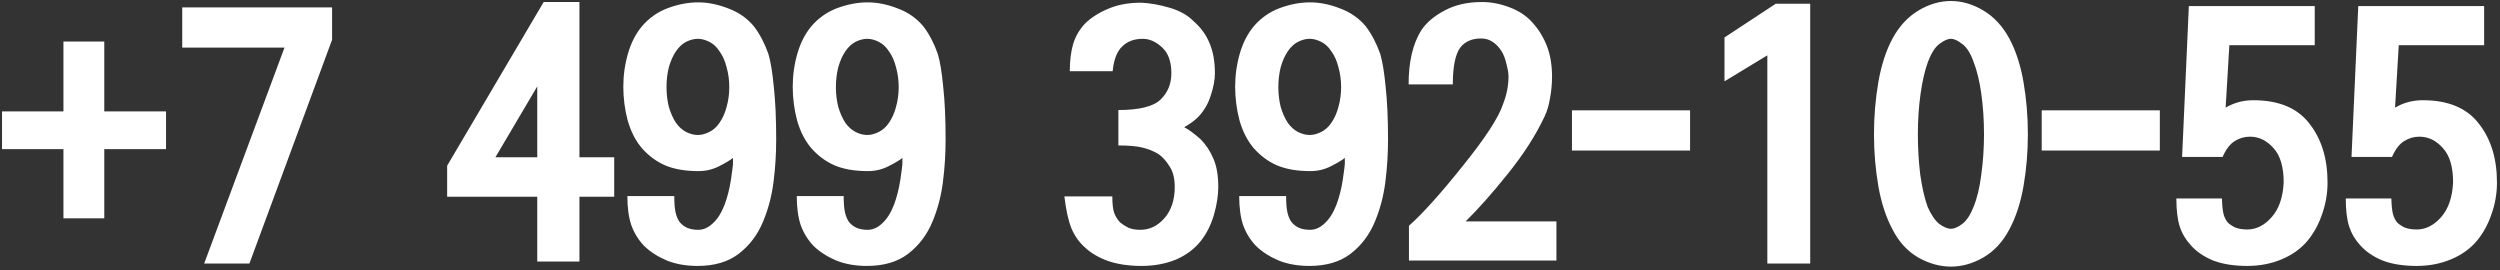 <?xml version="1.0" encoding="UTF-8"?> <svg xmlns="http://www.w3.org/2000/svg" width="463" height="50" viewBox="0 0 463 50" fill="none"><rect x="0" y="0" width="463" height="50" fill="#333333" stroke="none"/><path d="M30.75 27.625H19.312V40.438H11.75V27.625H0.375V20.625H11.75V7.688H19.312V20.625H30.75V27.625ZM61.5 7.375L46.188 48.812H37.812L52.688 8.812H33.75V1.375H61.5V7.375ZM113.75 36.438H107.312V48.438H99.5V36.438H82.812V30.688L100.688 0.375H107.312V29.125H113.75V36.438ZM99.5 29.125V16L91.75 29.125H99.5ZM142.312 10C142.729 11.417 143.062 13.458 143.312 16.125C143.604 18.75 143.75 21.979 143.75 25.812C143.75 28.521 143.583 31.167 143.25 33.75C142.917 36.333 142.271 38.771 141.312 41.062C140.312 43.479 138.812 45.458 136.812 47C134.854 48.5 132.312 49.25 129.188 49.25C127.062 49.25 125.167 48.917 123.5 48.25C121.833 47.542 120.438 46.646 119.312 45.562C118.271 44.479 117.479 43.208 116.938 41.75C116.438 40.292 116.188 38.479 116.188 36.312H124.875C124.875 37.646 124.958 38.667 125.125 39.375C125.292 40.083 125.542 40.667 125.875 41.125C126.25 41.583 126.708 41.938 127.25 42.188C127.833 42.438 128.521 42.562 129.312 42.562C130.271 42.562 131.167 42.167 132 41.375C132.875 40.583 133.604 39.438 134.188 37.938C134.729 36.479 135.125 34.917 135.375 33.25C135.625 31.542 135.75 30.583 135.75 30.375V29.25C135.167 29.708 134.292 30.229 133.125 30.812C131.958 31.396 130.708 31.688 129.375 31.688C126.917 31.688 124.854 31.333 123.188 30.625C121.562 29.917 120.125 28.854 118.875 27.438C117.708 26.062 116.833 24.354 116.25 22.312C115.708 20.271 115.438 18.188 115.438 16.062C115.438 13.938 115.729 11.875 116.312 9.875C116.896 7.875 117.771 6.188 118.938 4.812C120.229 3.312 121.812 2.208 123.688 1.5C125.604 0.792 127.479 0.438 129.312 0.438C131.104 0.438 132.958 0.812 134.875 1.562C136.792 2.271 138.375 3.375 139.625 4.875C140.708 6.292 141.604 8 142.312 10ZM123.438 16.125C123.438 17.417 123.583 18.646 123.875 19.812C124.208 20.938 124.646 21.917 125.188 22.75C125.729 23.5 126.354 24.062 127.062 24.438C127.812 24.812 128.542 25 129.25 25C129.917 25 130.625 24.812 131.375 24.438C132.125 24.062 132.75 23.5 133.25 22.75C133.833 21.917 134.271 20.938 134.562 19.812C134.896 18.646 135.062 17.417 135.062 16.125C135.062 14.833 134.896 13.604 134.562 12.438C134.271 11.271 133.833 10.292 133.25 9.5C132.75 8.708 132.125 8.125 131.375 7.75C130.625 7.375 129.917 7.188 129.25 7.188C128.542 7.188 127.812 7.375 127.062 7.75C126.354 8.125 125.729 8.708 125.188 9.5C124.646 10.292 124.208 11.271 123.875 12.438C123.583 13.604 123.438 14.833 123.438 16.125ZM173.688 10C174.104 11.417 174.438 13.458 174.688 16.125C174.979 18.75 175.125 21.979 175.125 25.812C175.125 28.521 174.958 31.167 174.625 33.75C174.292 36.333 173.646 38.771 172.688 41.062C171.688 43.479 170.188 45.458 168.188 47C166.229 48.5 163.688 49.25 160.562 49.25C158.438 49.25 156.542 48.917 154.875 48.25C153.208 47.542 151.812 46.646 150.688 45.562C149.646 44.479 148.854 43.208 148.312 41.75C147.812 40.292 147.562 38.479 147.562 36.312H156.25C156.25 37.646 156.333 38.667 156.5 39.375C156.667 40.083 156.917 40.667 157.25 41.125C157.625 41.583 158.083 41.938 158.625 42.188C159.208 42.438 159.896 42.562 160.688 42.562C161.646 42.562 162.542 42.167 163.375 41.375C164.25 40.583 164.979 39.438 165.562 37.938C166.104 36.479 166.5 34.917 166.75 33.25C167 31.542 167.125 30.583 167.125 30.375V29.25C166.542 29.708 165.667 30.229 164.5 30.812C163.333 31.396 162.083 31.688 160.75 31.688C158.292 31.688 156.229 31.333 154.562 30.625C152.938 29.917 151.5 28.854 150.25 27.438C149.083 26.062 148.208 24.354 147.625 22.312C147.083 20.271 146.812 18.188 146.812 16.062C146.812 13.938 147.104 11.875 147.688 9.875C148.271 7.875 149.146 6.188 150.312 4.812C151.604 3.312 153.188 2.208 155.062 1.5C156.979 0.792 158.854 0.438 160.688 0.438C162.479 0.438 164.333 0.812 166.25 1.562C168.167 2.271 169.75 3.375 171 4.875C172.083 6.292 172.979 8 173.688 10ZM154.812 16.125C154.812 17.417 154.958 18.646 155.25 19.812C155.583 20.938 156.021 21.917 156.562 22.75C157.104 23.5 157.729 24.062 158.438 24.438C159.188 24.812 159.917 25 160.625 25C161.292 25 162 24.812 162.75 24.438C163.5 24.062 164.125 23.5 164.625 22.75C165.208 21.917 165.646 20.938 165.938 19.812C166.271 18.646 166.438 17.417 166.438 16.125C166.438 14.833 166.271 13.604 165.938 12.438C165.646 11.271 165.208 10.292 164.625 9.5C164.125 8.708 163.5 8.125 162.75 7.75C162 7.375 161.292 7.188 160.625 7.188C159.917 7.188 159.188 7.375 158.438 7.75C157.729 8.125 157.104 8.708 156.562 9.5C156.021 10.292 155.583 11.271 155.25 12.438C154.958 13.604 154.812 14.833 154.812 16.125ZM225.625 34.625C225.625 36.208 225.354 37.938 224.812 39.812C224.271 41.646 223.479 43.229 222.438 44.562C221.271 46.062 219.729 47.229 217.812 48.062C215.896 48.854 213.75 49.25 211.375 49.25C209.125 49.25 207.104 48.958 205.312 48.375C203.562 47.75 202.146 46.938 201.062 45.938C199.938 44.979 199.062 43.771 198.438 42.312C197.854 40.854 197.417 38.875 197.125 36.375H206C206 37.792 206.125 38.833 206.375 39.5C206.625 40.125 206.979 40.688 207.438 41.188C207.896 41.562 208.417 41.896 209 42.188C209.625 42.438 210.354 42.562 211.188 42.562C212.896 42.562 214.375 41.854 215.625 40.438C216.917 38.979 217.562 37.042 217.562 34.625C217.562 33 217.229 31.708 216.562 30.75C215.938 29.75 215.25 29 214.5 28.5C213.583 27.958 212.583 27.562 211.5 27.312C210.458 27.062 209 26.938 207.125 26.938V20.375C211 20.375 213.604 19.729 214.938 18.438C216.271 17.146 216.938 15.521 216.938 13.562C216.938 11.396 216.354 9.792 215.188 8.75C214.062 7.708 212.875 7.188 211.625 7.188C210.042 7.188 208.771 7.667 207.812 8.625C206.854 9.542 206.271 11.062 206.062 13.188H198.125C198.125 11.271 198.333 9.583 198.75 8.125C199.208 6.667 199.958 5.396 201 4.312C202.125 3.229 203.542 2.333 205.25 1.625C206.958 0.875 209 0.5 211.375 0.5C213.042 0.583 214.792 0.896 216.625 1.438C218.5 1.979 220 2.833 221.125 4C222.458 5.167 223.438 6.542 224.062 8.125C224.688 9.667 225 11.479 225 13.562C225 14.771 224.75 16.125 224.25 17.625C223.792 19.125 223.042 20.438 222 21.562C221.375 22.229 220.479 22.896 219.312 23.562C220.021 23.896 221.021 24.625 222.312 25.75C223.312 26.75 224.104 27.938 224.688 29.312C225.312 30.688 225.625 32.458 225.625 34.625ZM255.625 10C256.042 11.417 256.375 13.458 256.625 16.125C256.917 18.75 257.062 21.979 257.062 25.812C257.062 28.521 256.896 31.167 256.562 33.75C256.229 36.333 255.583 38.771 254.625 41.062C253.625 43.479 252.125 45.458 250.125 47C248.167 48.5 245.625 49.25 242.5 49.25C240.375 49.25 238.479 48.917 236.812 48.25C235.146 47.542 233.75 46.646 232.625 45.562C231.583 44.479 230.792 43.208 230.25 41.75C229.75 40.292 229.5 38.479 229.5 36.312H238.188C238.188 37.646 238.271 38.667 238.438 39.375C238.604 40.083 238.854 40.667 239.188 41.125C239.562 41.583 240.021 41.938 240.562 42.188C241.146 42.438 241.833 42.562 242.625 42.562C243.583 42.562 244.479 42.167 245.312 41.375C246.188 40.583 246.917 39.438 247.5 37.938C248.042 36.479 248.438 34.917 248.688 33.25C248.938 31.542 249.062 30.583 249.062 30.375V29.25C248.479 29.708 247.604 30.229 246.438 30.812C245.271 31.396 244.021 31.688 242.688 31.688C240.229 31.688 238.167 31.333 236.5 30.625C234.875 29.917 233.438 28.854 232.188 27.438C231.021 26.062 230.146 24.354 229.562 22.312C229.021 20.271 228.75 18.188 228.75 16.062C228.75 13.938 229.042 11.875 229.625 9.875C230.208 7.875 231.083 6.188 232.25 4.812C233.542 3.312 235.125 2.208 237 1.5C238.917 0.792 240.792 0.438 242.625 0.438C244.417 0.438 246.271 0.812 248.188 1.562C250.104 2.271 251.688 3.375 252.938 4.875C254.021 6.292 254.917 8 255.625 10ZM236.75 16.125C236.75 17.417 236.896 18.646 237.188 19.812C237.521 20.938 237.958 21.917 238.5 22.75C239.042 23.5 239.667 24.062 240.375 24.438C241.125 24.812 241.854 25 242.562 25C243.229 25 243.938 24.812 244.688 24.438C245.438 24.062 246.062 23.5 246.562 22.75C247.146 21.917 247.583 20.938 247.875 19.812C248.208 18.646 248.375 17.417 248.375 16.125C248.375 14.833 248.208 13.604 247.875 12.438C247.583 11.271 247.146 10.292 246.562 9.5C246.062 8.708 245.438 8.125 244.688 7.75C243.938 7.375 243.229 7.188 242.562 7.188C241.854 7.188 241.125 7.375 240.375 7.75C239.667 8.125 239.042 8.708 238.5 9.5C237.958 10.292 237.521 11.271 237.188 12.438C236.896 13.604 236.75 14.833 236.75 16.125ZM288.25 48.25H260.938V41.812C263.479 39.562 266.812 35.854 270.938 30.688C275.104 25.521 277.583 21.708 278.375 19.25C279.042 17.542 279.375 15.854 279.375 14.188C279.375 13.562 279.25 12.792 279 11.875C278.792 10.917 278.479 10.104 278.062 9.438C277.604 8.729 277.062 8.167 276.438 7.75C275.812 7.333 275.104 7.125 274.312 7.125C272.604 7.125 271.312 7.688 270.438 8.812C269.521 10.062 269.062 12.333 269.062 15.625H260.875C260.875 11.417 261.667 8.062 263.25 5.562C264.208 4.146 265.646 2.938 267.562 1.938C269.479 0.896 271.792 0.375 274.5 0.375C276.167 0.375 277.875 0.708 279.625 1.375C281.375 2.042 282.792 3 283.875 4.25C285 5.5 285.875 6.938 286.5 8.562C287.125 10.188 287.438 12.062 287.438 14.188C287.438 15.521 287.312 16.854 287.062 18.188C286.854 19.479 286.521 20.604 286.062 21.562C284.438 25.021 282.167 28.562 279.25 32.188C276.375 35.771 273.771 38.708 271.438 41H288.25V48.25ZM313 27.875H291.125V20.438H313V27.875ZM335.25 48.812H327.312V10.25L319.375 15.062V6.938L328.875 0.688H335.25V48.812ZM361.312 42.375C361.896 42.375 362.583 42.083 363.375 41.5C364.208 40.875 364.917 39.812 365.5 38.312C366.167 36.688 366.646 34.688 366.938 32.312C367.271 29.896 367.438 27.417 367.438 24.875C367.438 22.25 367.271 19.75 366.938 17.375C366.604 15 366.125 13.021 365.5 11.438C364.917 9.812 364.208 8.708 363.375 8.125C362.583 7.5 361.896 7.188 361.312 7.188C360.729 7.188 360.021 7.5 359.188 8.125C358.396 8.708 357.688 9.812 357.062 11.438C356.479 13.021 356.021 15 355.688 17.375C355.354 19.75 355.188 22.25 355.188 24.875C355.188 27.417 355.333 29.896 355.625 32.312C355.958 34.688 356.417 36.688 357 38.312C357.667 39.812 358.396 40.875 359.188 41.5C360.021 42.083 360.729 42.375 361.312 42.375ZM361.312 49.375C359.271 49.375 357.25 48.812 355.25 47.688C353.25 46.521 351.667 44.792 350.5 42.5C349.292 40.25 348.417 37.583 347.875 34.5C347.333 31.375 347.062 28.167 347.062 24.875C347.062 21.542 347.333 18.312 347.875 15.188C348.417 12.062 349.292 9.375 350.5 7.125C351.75 4.833 353.354 3.104 355.312 1.938C357.271 0.771 359.271 0.188 361.312 0.188C363.354 0.188 365.354 0.771 367.312 1.938C369.271 3.104 370.875 4.833 372.125 7.125C373.333 9.375 374.208 12.062 374.75 15.188C375.292 18.312 375.562 21.542 375.562 24.875C375.562 28.167 375.292 31.375 374.75 34.5C374.208 37.583 373.333 40.25 372.125 42.5C370.917 44.792 369.312 46.521 367.312 47.688C365.354 48.812 363.354 49.375 361.312 49.375ZM400 27.875H378.125V20.438H400V27.875ZM431.062 33.812C431.062 35.812 430.729 37.75 430.062 39.625C429.438 41.5 428.542 43.146 427.375 44.562C426.167 46.021 424.583 47.167 422.625 48C420.667 48.833 418.521 49.25 416.188 49.25C413.729 49.25 411.625 48.917 409.875 48.25C408.167 47.542 406.792 46.604 405.75 45.438C404.792 44.396 404.104 43.229 403.688 41.938C403.271 40.646 403.062 38.917 403.062 36.75H411.5C411.542 38.083 411.646 39.062 411.812 39.688C411.979 40.271 412.229 40.771 412.562 41.188C412.896 41.521 413.354 41.833 413.938 42.125C414.562 42.375 415.312 42.5 416.188 42.5C417.854 42.5 419.354 41.75 420.688 40.25C422.062 38.708 422.812 36.542 422.938 33.75C422.938 30.917 422.312 28.812 421.062 27.438C419.812 26.021 418.354 25.312 416.688 25.312C415.688 25.312 414.75 25.583 413.875 26.125C413 26.667 412.25 27.646 411.625 29.062H404.125L405.375 1.125H428.688V8.375H412.875L412.188 19.938C413.729 19.021 415.438 18.562 417.312 18.562C422.021 18.562 425.479 20 427.688 22.875C429.938 25.708 431.062 29.354 431.062 33.812ZM462.438 33.812C462.438 35.812 462.104 37.75 461.438 39.625C460.812 41.5 459.917 43.146 458.75 44.562C457.542 46.021 455.958 47.167 454 48C452.042 48.833 449.896 49.25 447.562 49.25C445.104 49.25 443 48.917 441.25 48.25C439.542 47.542 438.167 46.604 437.125 45.438C436.167 44.396 435.479 43.229 435.062 41.938C434.646 40.646 434.438 38.917 434.438 36.75H442.875C442.917 38.083 443.021 39.062 443.188 39.688C443.354 40.271 443.604 40.771 443.938 41.188C444.271 41.521 444.729 41.833 445.312 42.125C445.938 42.375 446.688 42.5 447.562 42.5C449.229 42.5 450.729 41.75 452.062 40.25C453.438 38.708 454.188 36.542 454.312 33.75C454.312 30.917 453.688 28.812 452.438 27.438C451.188 26.021 449.729 25.312 448.062 25.312C447.062 25.312 446.125 25.583 445.25 26.125C444.375 26.667 443.625 27.646 443 29.062H435.5L436.75 1.125H460.062V8.375H444.25L443.562 19.938C445.104 19.021 446.812 18.562 448.688 18.562C453.396 18.562 456.854 20 459.062 22.875C461.312 25.708 462.438 29.354 462.438 33.812Z" fill="white"></path></svg> 